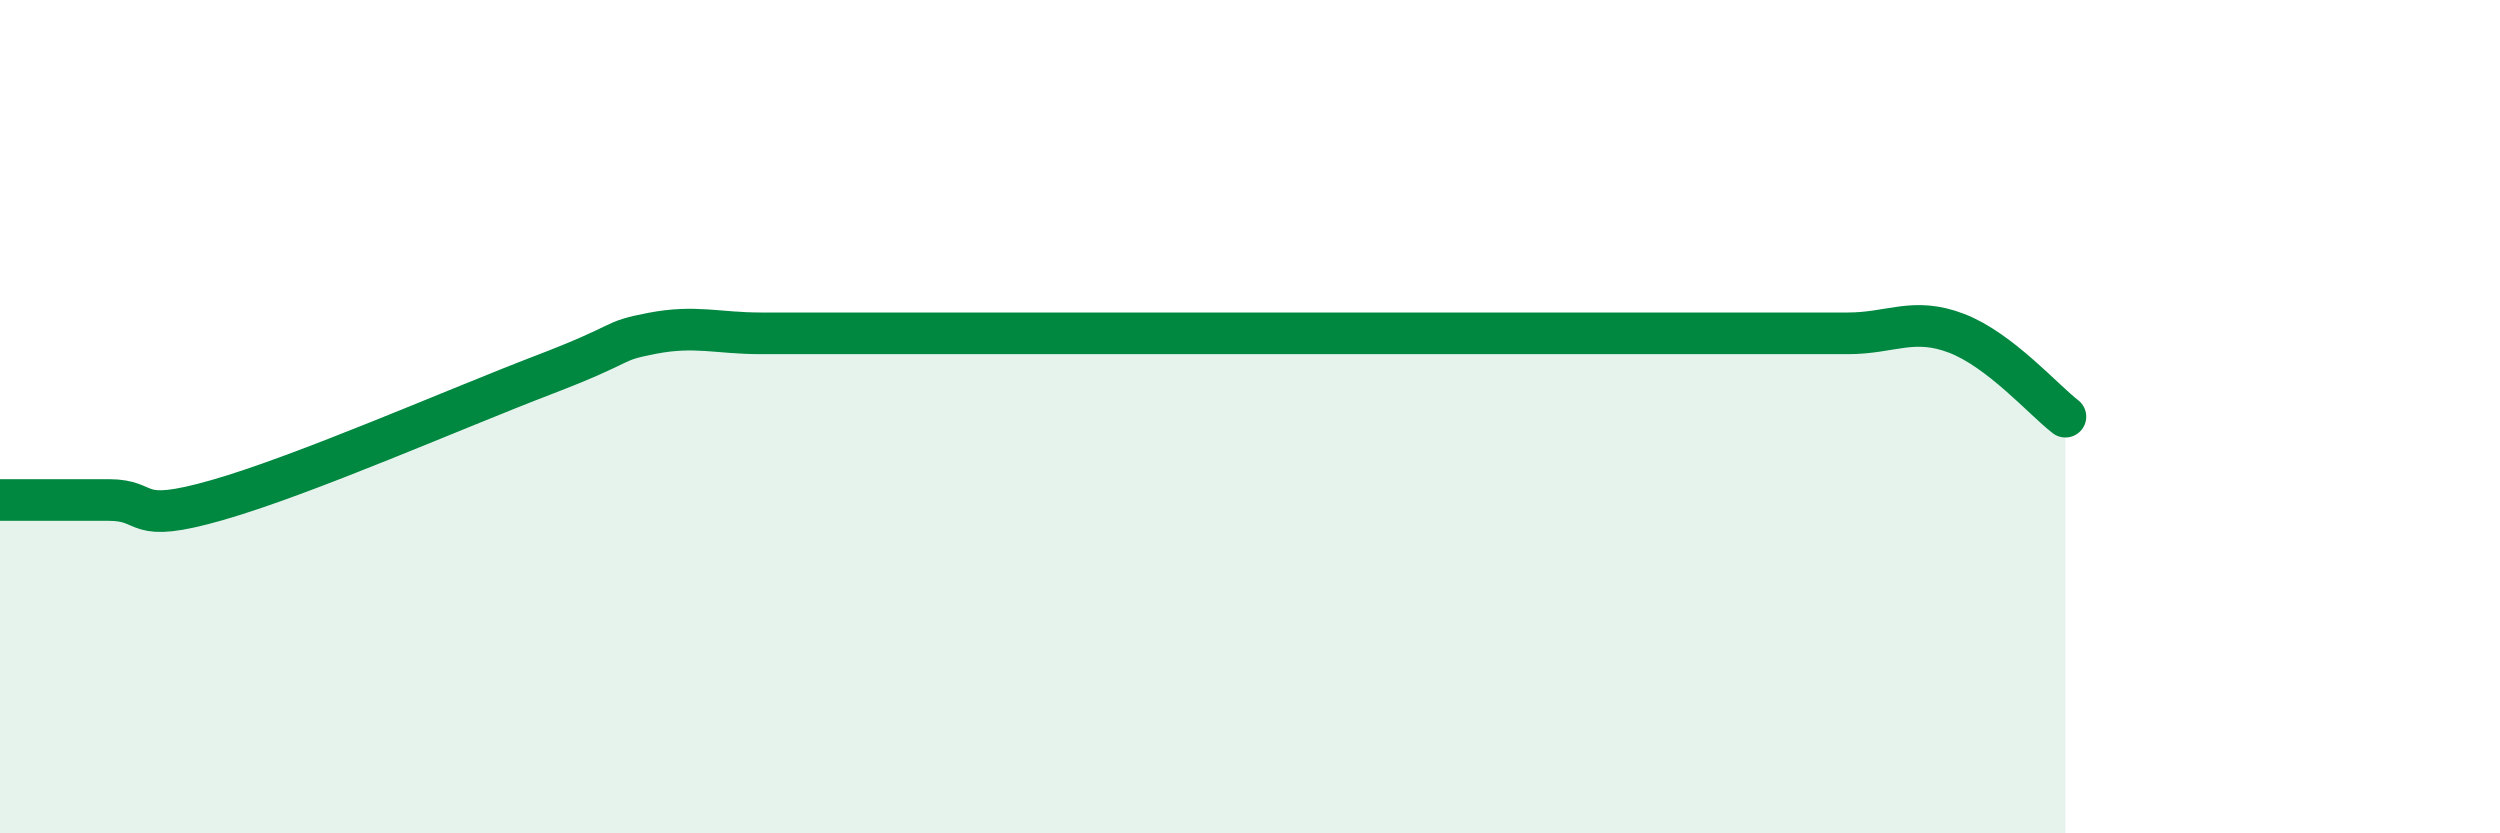 
    <svg width="60" height="20" viewBox="0 0 60 20" xmlns="http://www.w3.org/2000/svg">
      <path
        d="M 0,12 C 0.52,12 1.57,12 2.61,12 C 3.65,12 3.13,12.6 5.22,12 C 7.31,11.4 10.95,9.8 13.04,9 C 15.13,8.2 14.61,8.2 15.65,8 C 16.69,7.8 17.22,8 18.26,8 C 19.3,8 19.83,8 20.87,8 C 21.91,8 22.44,8 23.48,8 C 24.52,8 25.05,8 26.09,8 C 27.13,8 27.66,8 28.7,8 C 29.74,8 30.26,8 31.3,8 C 32.34,8 32.87,8 33.91,8 C 34.95,8 35.48,8 36.52,8 C 37.56,8 38.09,8 39.13,8 C 40.17,8 40.7,8 41.74,8 C 42.78,8 43.31,8 44.35,8 C 45.39,8 45.92,7.6 46.96,8 C 48,8.4 49.05,9.6 49.57,10L49.57 20L0 20Z"
        fill="#008740"
        opacity="0.1"
        stroke-linecap="round"
        stroke-linejoin="round"
      />
      <path
        d="M 0,12 C 0.52,12 1.57,12 2.61,12 C 3.65,12 3.13,12.6 5.22,12 C 7.31,11.4 10.95,9.8 13.04,9 C 15.13,8.2 14.61,8.2 15.65,8 C 16.69,7.8 17.22,8 18.26,8 C 19.3,8 19.83,8 20.87,8 C 21.91,8 22.44,8 23.48,8 C 24.52,8 25.05,8 26.09,8 C 27.13,8 27.66,8 28.7,8 C 29.74,8 30.26,8 31.3,8 C 32.34,8 32.87,8 33.91,8 C 34.95,8 35.48,8 36.52,8 C 37.56,8 38.09,8 39.13,8 C 40.17,8 40.7,8 41.74,8 C 42.78,8 43.31,8 44.35,8 C 45.39,8 45.92,7.6 46.96,8 C 48,8.4 49.05,9.6 49.57,10"
        stroke="#008740"
        stroke-width="1"
        fill="none"
        stroke-linecap="round"
        stroke-linejoin="round"
      />
    </svg>
  